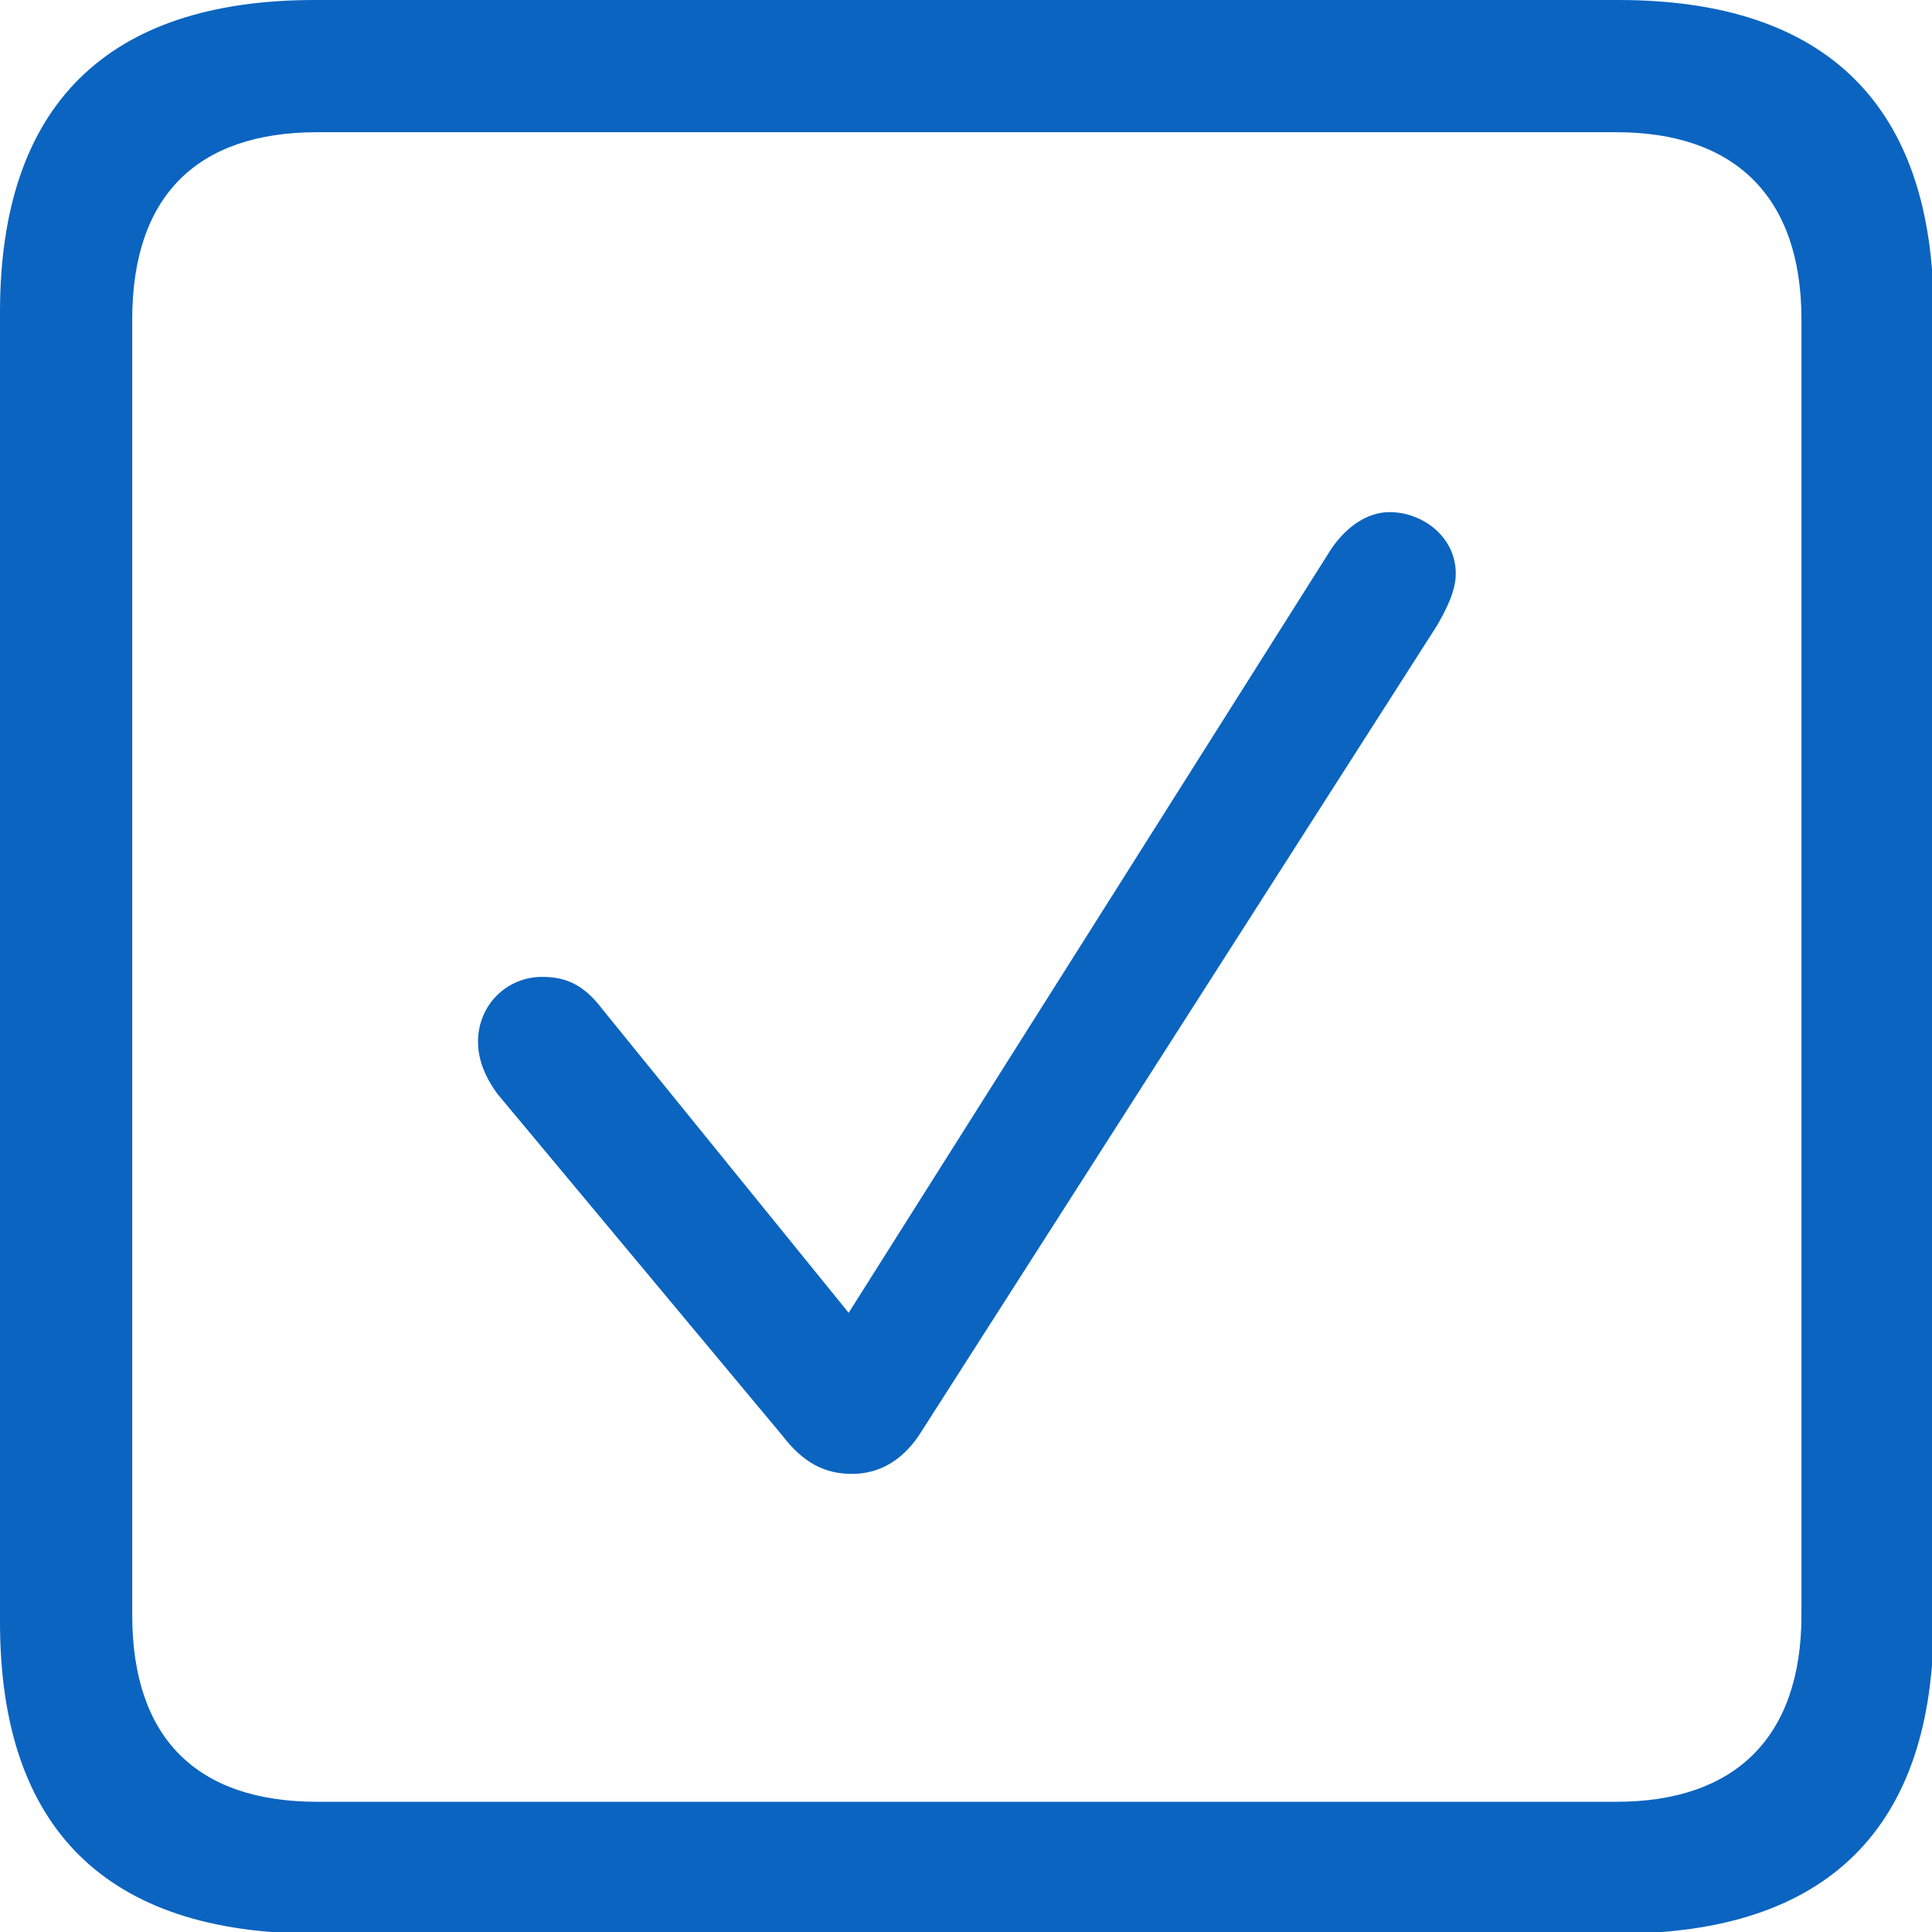<?xml version="1.0" encoding="UTF-8"?> <svg xmlns="http://www.w3.org/2000/svg" width="53" height="53" viewBox="0 0 53 53" fill="none"><g clip-path="url(#clip0_50_33)"><g clip-path="url(#clip1_50_33)"><path d="M8.636 53.045H44.4C50.144 53.045 53.045 50.137 53.045 44.501V8.564C53.045 2.929 50.144 0 44.4 0H8.636C2.922 0 0 2.902 0 8.564V44.501C0 50.164 2.922 53.045 8.636 53.045ZM8.704 49.428C5.402 49.428 3.627 47.684 3.627 44.301V8.764C3.627 5.382 5.402 3.627 8.704 3.627H44.342C47.578 3.627 49.419 5.382 49.419 8.764V44.301C49.419 47.684 47.578 49.428 44.342 49.428H8.704Z" fill="#0B64C0"></path><path d="M23.371 40.433C24.111 40.433 24.732 40.073 25.199 39.392L39.424 17.156C39.675 16.716 39.936 16.216 39.936 15.735C39.936 14.735 39.037 14.049 38.117 14.049C37.528 14.049 36.95 14.427 36.52 15.058L23.281 36.014L16.529 27.69C15.998 26.988 15.499 26.799 14.872 26.799C13.891 26.799 13.113 27.579 13.113 28.578C13.113 29.086 13.322 29.565 13.642 30.004L21.471 39.392C22.031 40.123 22.622 40.433 23.371 40.433Z" fill="#0B64C0"></path></g></g><defs><clipPath id="clip0_50_33"><rect width="53" height="53" fill="white"></rect></clipPath><clipPath id="clip1_50_33"><rect width="53.28" height="53.064" fill="white"></rect></clipPath></defs></svg> 